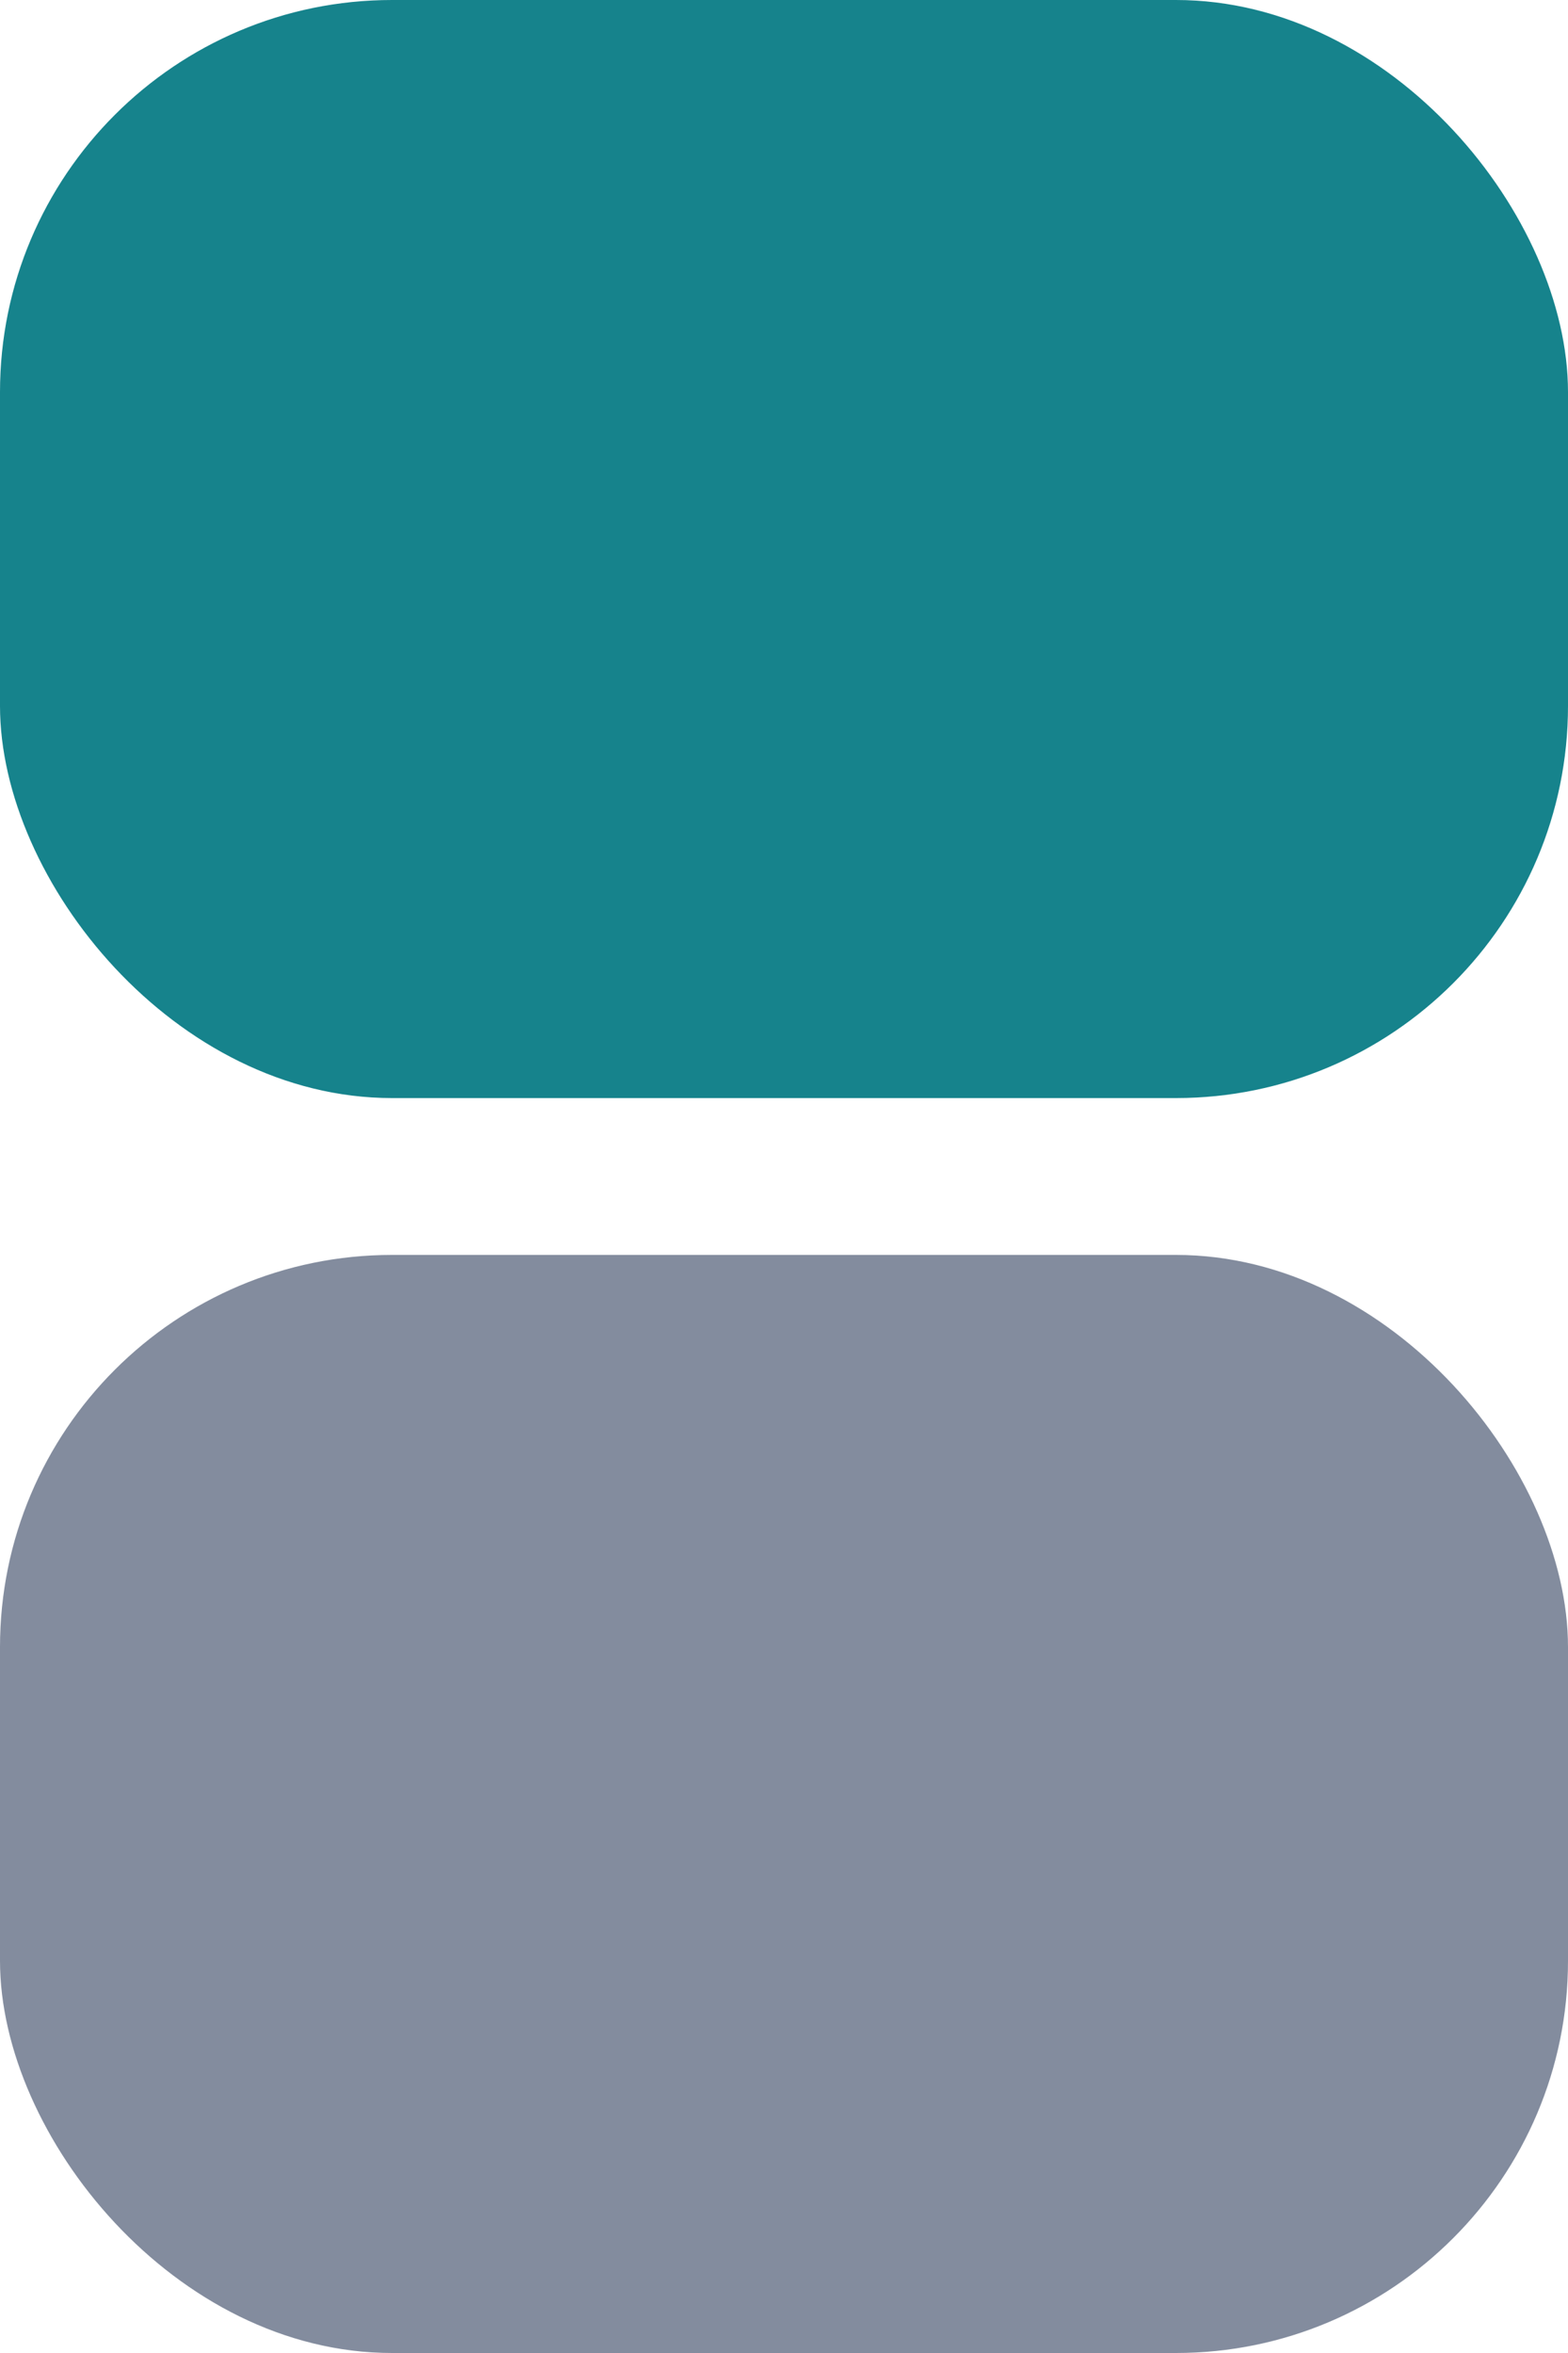 <svg width="20" height="30" viewBox="0 0 20 30" fill="none" xmlns="http://www.w3.org/2000/svg">
<rect y="16" width="20" height="14" rx="5" fill="#838C9E"/>
<rect width="20" height="14" rx="5" fill="#16838C"/>
</svg>
